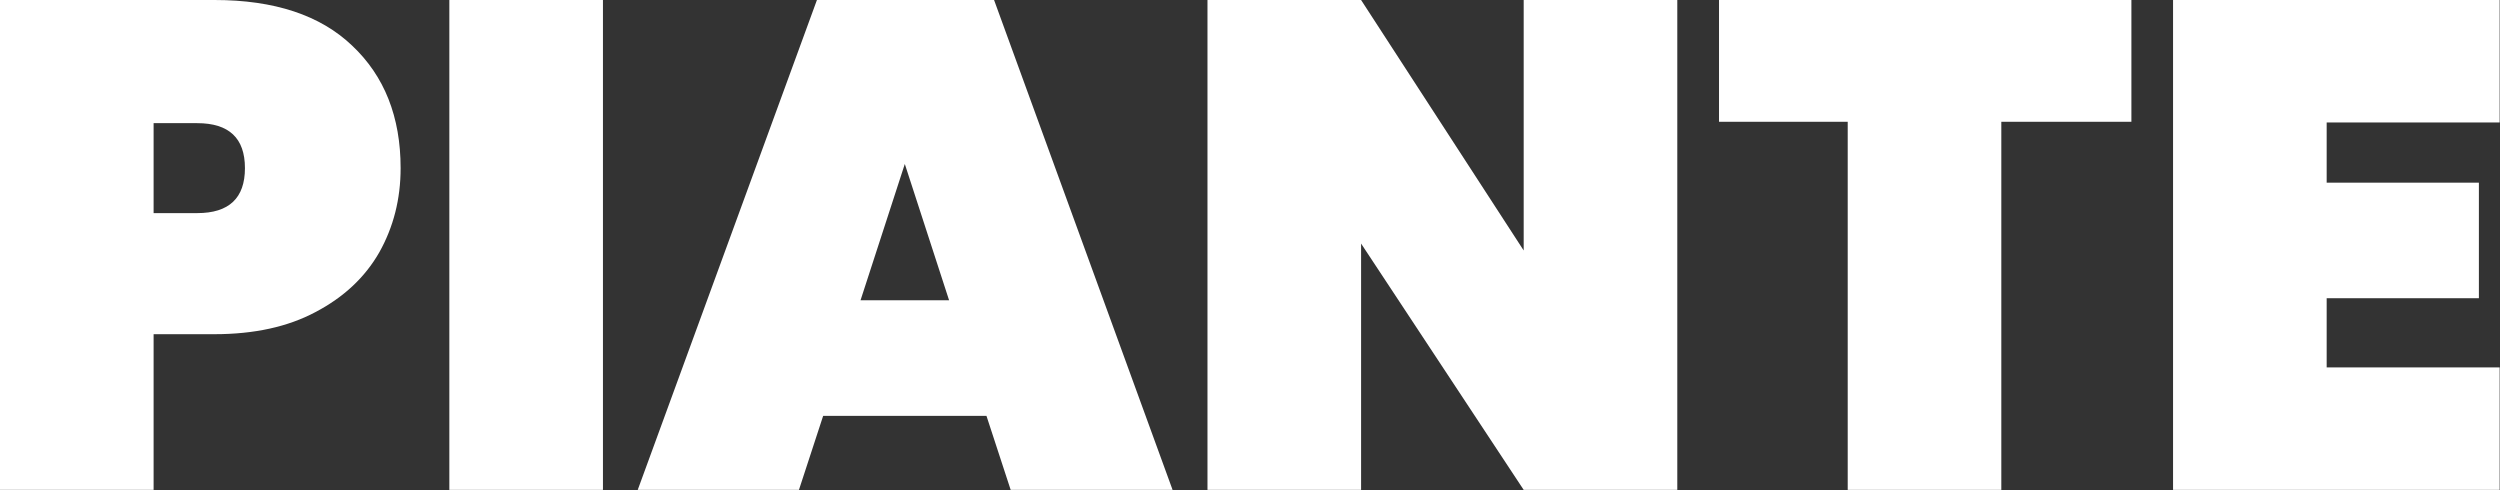 <svg width="959" height="188" viewBox="0 0 959 188" fill="none" xmlns="http://www.w3.org/2000/svg">
<rect x="0" y="0" width="959" height="188" fill="#333333" stroke="none"/>
<path d="M153.678 64.497C153.678 76.353 150.936 87.146 145.45 96.878C139.965 106.434 131.825 114.042 121.032 119.705C110.415 125.367 97.498 128.198 82.28 128.198H58.923V187.918H0V0H82.28C105.283 0 122.89 5.839 135.099 17.518C147.485 29.196 153.678 44.856 153.678 64.497ZM75.645 81.749C87.854 81.749 93.959 75.999 93.959 64.497C93.959 52.996 87.854 47.245 75.645 47.245H58.923V81.749H75.645Z" fill="white"/>
<path d="M231.291 0V187.918H172.368V0H231.291Z" fill="white"/>
<path d="M378.404 159.518H315.765L306.475 187.918H244.633L313.376 0H381.324L449.802 187.918H387.694L378.404 159.518ZM364.072 115.192L347.085 62.905L330.098 115.192H364.072Z" fill="white"/>
<path d="M643.41 187.918H584.487L522.113 93.428V187.918H463.19V0H522.113L584.487 96.082V0H643.41V187.918Z" fill="white"/>
<path d="M817.604 0V46.714H767.705V187.918H708.782V46.714H659.414V0H817.604Z" fill="white"/>
<path d="M892.509 46.979V70.071H950.901V114.396H892.509V140.938H958.864V187.918H833.586V0H958.864V46.979H892.509Z" fill="white"/>
</svg>
